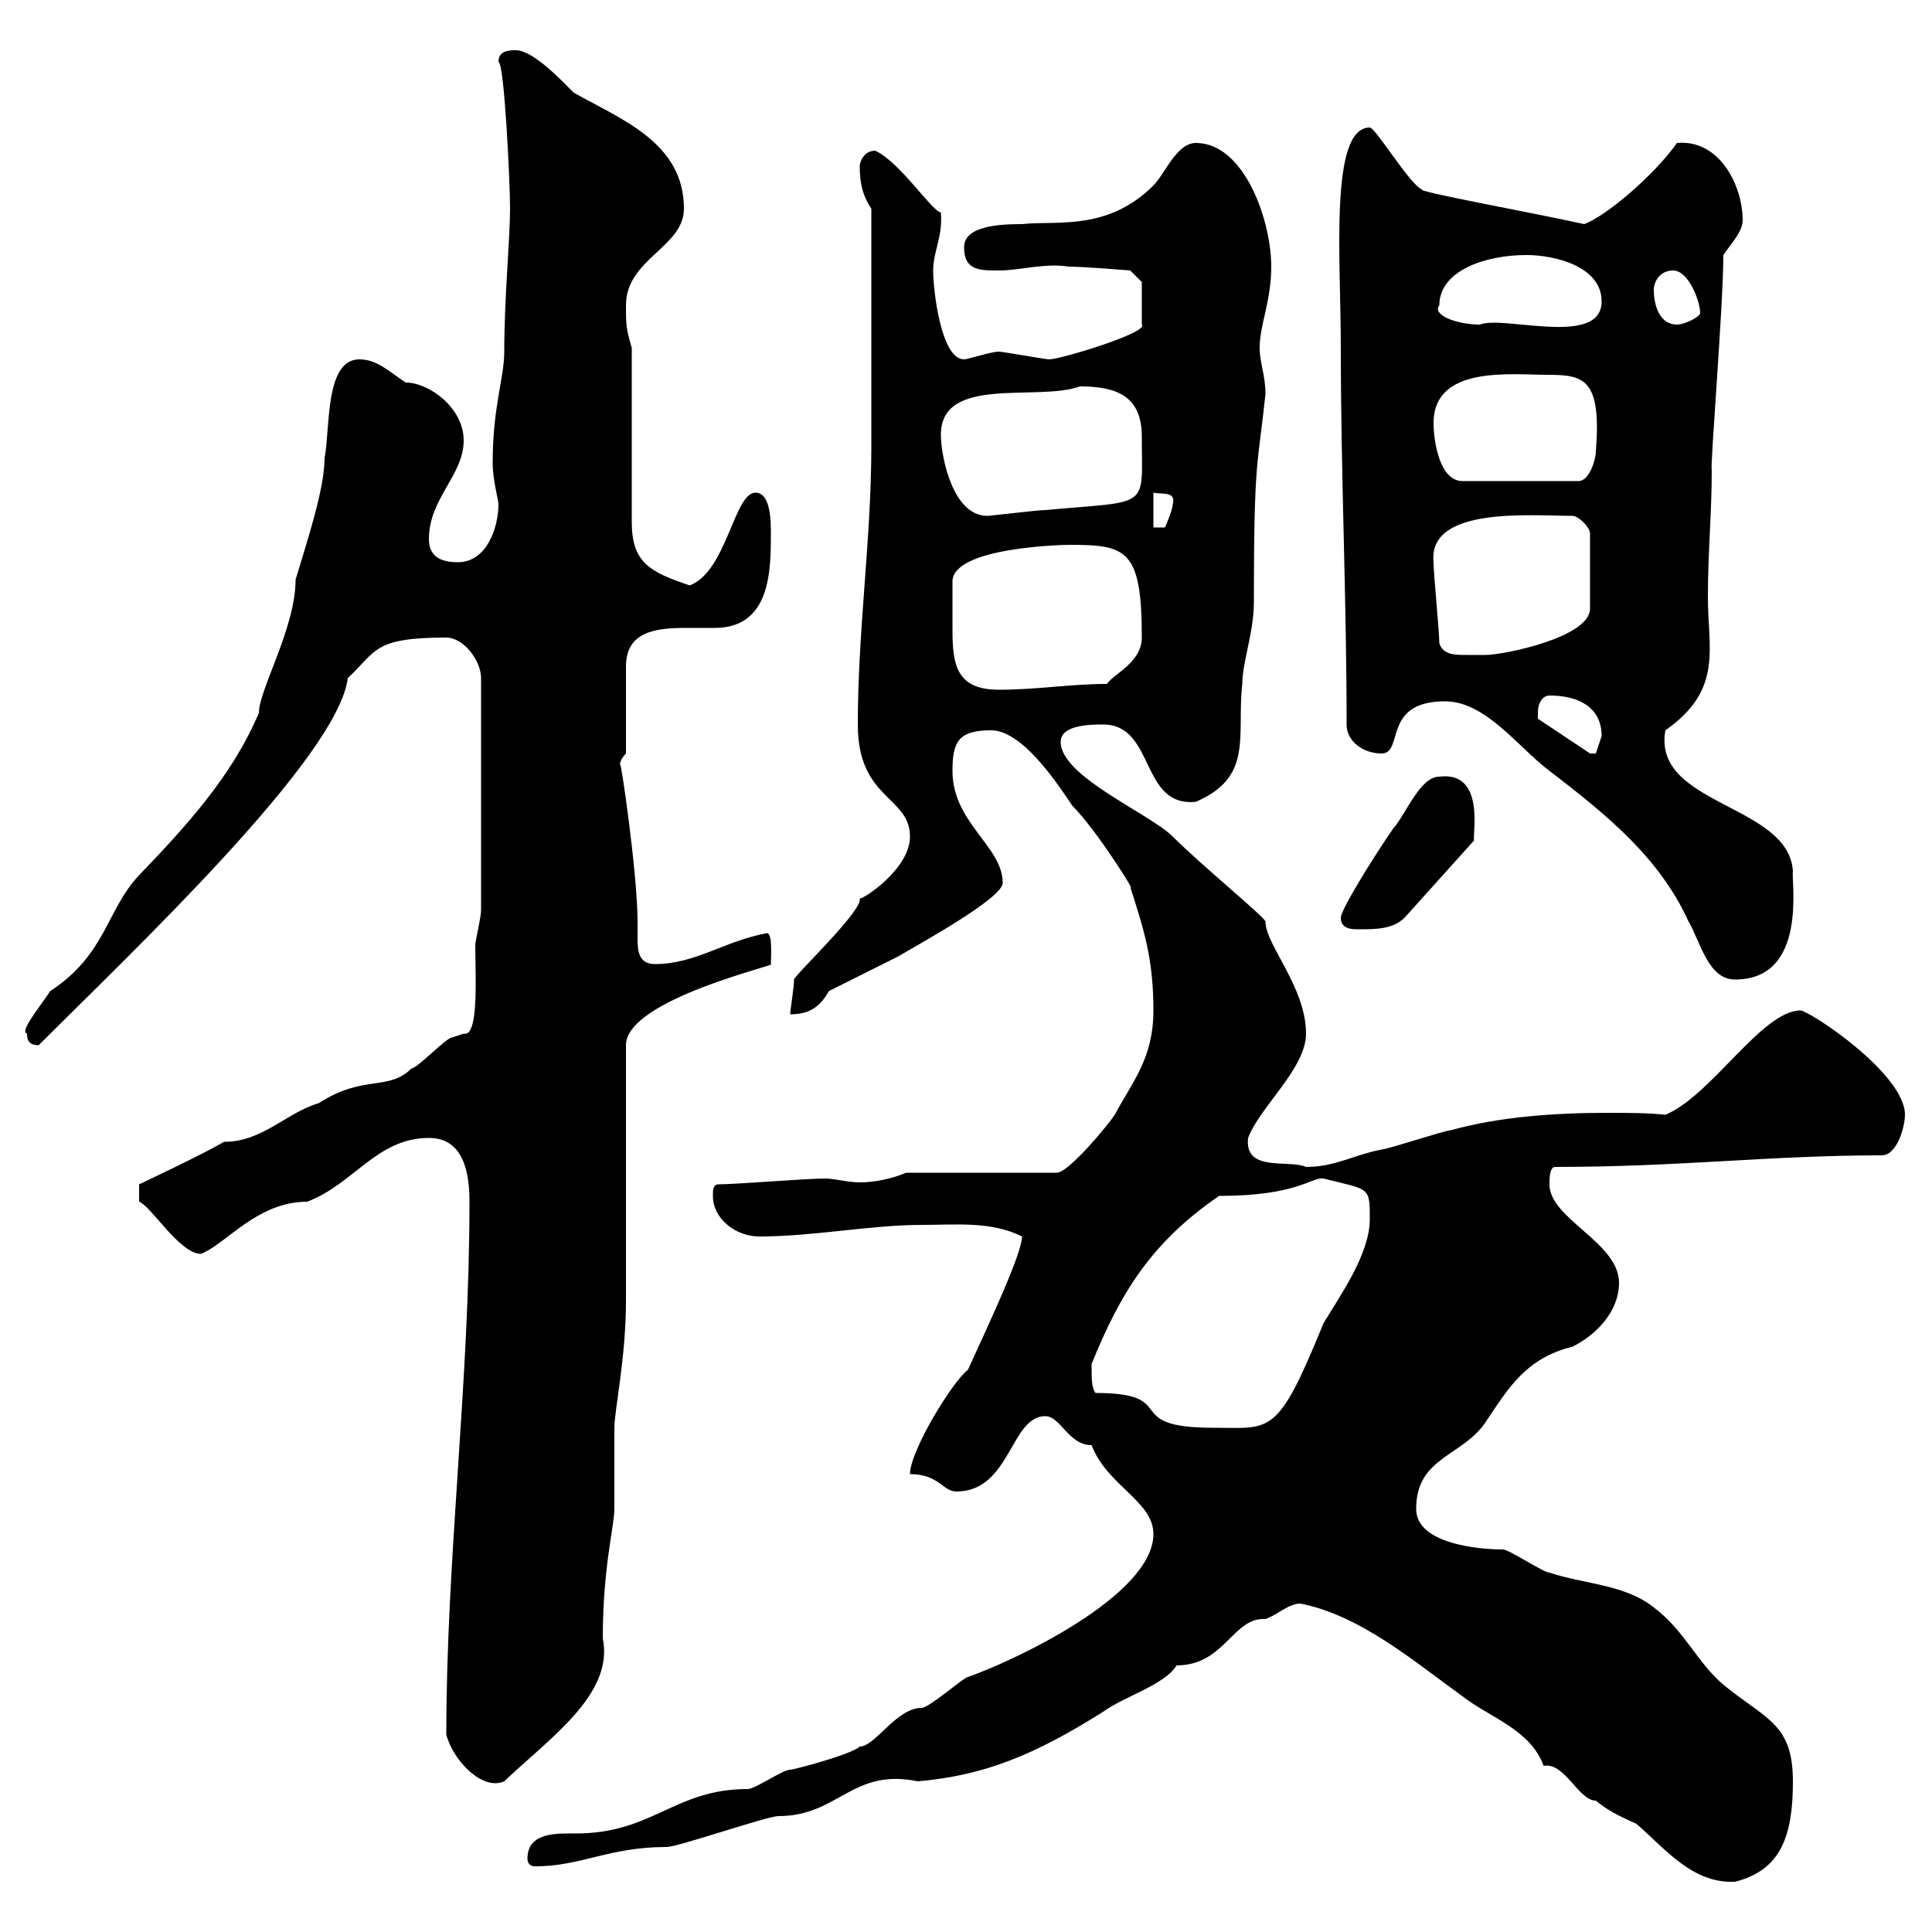 <svg xmlns="http://www.w3.org/2000/svg" xmlns:xlink="http://www.w3.org/1999/xlink" width="300" height="300"><path d="M201.90 249C211.20 250.80 219.60 258 227.10 263.40C231.30 266.70 237.60 268.50 239.70 274.20C243 273.60 245.10 279.60 247.80 279.60C249.60 281.10 251.40 282 254.10 283.20C258.60 287.10 262.80 292.50 269.40 292.20C276.60 290.40 278.40 285 278.40 276.60C278.40 267.60 274.20 267 267.60 261.60C263.40 258 261.60 253.20 256.80 249.60C252.30 246 246 246 240.60 244.20C239.70 244.20 234.30 240.60 233.40 240.60C229.50 240.60 219.90 239.70 219.90 234.30C219.90 226.20 227.10 226.20 230.70 220.80C234.30 215.40 237 210.90 244.20 209.10C247.80 207.30 251.40 203.70 251.40 199.20C251.40 192.90 240.60 189.30 240.60 183.90C240.60 183 240.60 181.20 241.50 181.20C261 181.20 274.80 179.40 292.20 179.40C294.60 179.40 295.80 174.90 295.80 173.10C295.80 166.80 281.40 157.20 279.60 156.90C273.60 156.90 265.80 170.10 258.60 173.10C255.90 172.80 252.60 172.80 249.60 172.80C241.50 172.80 232.80 173.40 225.30 175.50C224.40 175.50 215.40 178.50 214.50 178.50C210 179.40 207.30 181.20 202.80 181.20C200.10 180 193.20 182.10 193.80 176.70C195.60 171.90 202.80 165.90 202.80 160.50C202.80 153.30 196.50 146.70 196.50 143.10C196.50 142.50 186.60 134.40 182.10 129.90C178.50 126.30 164.70 120.60 164.70 115.20C164.70 112.50 169.50 112.50 171.30 112.50C179.40 112.50 177 125.40 185.70 124.50C194.70 120.60 192 114.30 192.90 106.20C192.90 102.90 194.70 98.10 194.70 93.60C194.70 70.80 195.30 72.60 196.50 61.20C196.50 58.20 195.60 56.40 195.60 54C195.60 50.40 197.40 46.80 197.40 41.40C197.40 34.20 193.20 22.20 185.70 22.20C182.70 22.20 180.90 27 179.10 28.80C171.90 36 163.80 34.20 158.70 34.80C155.10 34.80 149.70 35.10 149.70 38.40C149.70 42 152.10 42 155.10 42C158.40 42 162.30 40.80 165.90 41.40C168.30 41.40 175.50 42 175.50 42L177.30 43.80L177.30 50.40C178.50 51.60 164.70 55.80 162.90 55.80C162.30 55.80 155.70 54.60 155.10 54.60C153.90 54.60 150.30 55.80 149.70 55.80C146.10 55.80 144.90 45 144.90 42C144.90 39 146.40 36.90 146.10 33C144.60 32.70 139.80 25.20 135.90 23.40C134.10 23.40 133.50 25.20 133.50 25.80C133.50 28.80 134.10 30.60 135.30 32.40C135.30 46.20 135.30 63 135.30 69.30C135.30 83.70 133.20 97.80 133.20 112.50C133.20 124.20 141.30 123.60 141.30 129.90C141.30 135 133.80 139.80 133.50 139.50C134.10 141.30 123.30 151.50 123.30 152.10C123.30 153.30 122.70 156.90 122.70 157.50C125.40 157.50 127.20 156.60 128.70 153.90C132.30 152.10 135.90 150.30 139.50 148.50C142.50 146.70 155.70 139.50 155.70 137.10C155.70 131.40 147.90 127.80 147.90 119.70C147.90 115.20 148.80 113.40 153.90 113.40C158.70 113.40 164.10 121.50 166.50 125.10C170.40 129 176.70 139.20 175.50 137.70C177.60 144.30 179.10 148.80 179.10 156.90C179.10 164.40 175.80 168 173.10 173.10C171.90 174.90 165.90 182.10 164.10 182.10L140.70 182.10C138.60 183 135.90 183.60 133.50 183.60C131.70 183.60 129.60 183 128.10 183C125.10 183 114.30 183.90 111.60 183.90C110.70 183.90 110.70 184.80 110.70 185.70C110.70 189.30 114.30 192 117.90 192C126.30 192 135.30 190.20 143.10 190.20C148.50 190.20 153.90 189.60 158.70 192C158.70 194.70 153.30 206.10 150.30 212.70C147.90 214.50 141.30 225.30 141.30 228.90C145.80 228.90 146.40 231.60 148.50 231.60C156.90 231.60 156.90 219.90 162.30 219.90C164.70 219.90 165.90 224.40 169.50 224.40C171.90 230.70 179.10 233.10 179.10 238.20C179.10 247.80 157.20 258 150.30 260.40C149.70 260.40 144.30 265.20 143.10 265.20C139.20 265.20 135.90 271.20 133.50 271.20C132.30 272.40 123.30 274.80 122.70 274.80C121.50 274.80 117.30 277.80 116.10 277.80C104.70 277.80 101.40 284.70 89.40 284.70C86.70 284.70 81.90 284.40 81.90 288.60C81.90 289.20 82.20 289.80 83.10 289.80C90.30 289.80 94.50 286.80 103.50 286.80C105.30 286.80 119.10 282 120.90 282C130.20 282 132.30 274.50 142.50 276.60C153 275.70 160.80 272.40 171.30 265.80C174.60 263.40 180.90 261.60 182.70 258.60C190.20 258.60 191.40 251.10 196.50 251.40C198.30 250.80 200.10 249 201.90 249ZM69.30 269.40C70.50 273.60 75 278.10 78.30 276.60C85.20 270 95.40 263.10 93.60 254.40C93.60 243.30 95.40 237 95.40 234.30C95.40 233.40 95.40 222.60 95.40 221.70C95.40 219 97.20 210.90 97.20 201.90L97.20 162.30C97.20 155.10 121.50 149.70 119.70 149.70C119.70 148.80 120 144.90 119.10 144.90C112.50 146.10 108 149.70 101.70 149.70C99.30 149.70 99 147.90 99 145.80C99 144.90 99 144 99 143.10C99 135.60 96.30 117.30 96.30 118.80C96.30 119.10 96 118.20 97.20 117L97.20 103.50C97.20 98.10 101.70 97.50 106.50 97.50C108.30 97.50 109.80 97.50 111 97.50C119.70 97.50 119.70 88.50 119.70 82.80C119.70 81 119.70 76.50 117.30 76.50C114 76.50 112.80 88.80 107.10 90.90C100.80 88.80 98.10 87.30 98.10 81L98.10 54C97.20 51 97.20 50.40 97.20 47.40C97.20 40.20 106.20 38.40 106.20 32.40C106.20 22.20 96.60 18.60 89.10 14.40C87.30 12.60 82.80 7.80 80.10 7.80C79.20 7.80 77.40 7.80 77.40 9.60C78.30 9.60 79.20 28.20 79.20 32.40C79.20 37.20 78.30 46.20 78.30 54.60C78.30 58.80 76.50 63 76.50 72C76.50 74.40 77.40 77.70 77.40 78.30C77.40 81.90 75.60 87.30 71.10 87.30C68.40 87.30 66.60 86.40 66.60 83.70C66.60 77.40 72 73.80 72 68.40C72 63.30 66.60 59.40 63 59.40C60.30 57.60 58.50 55.80 55.80 55.80C50.40 55.80 51.30 66.60 50.40 71.10C50.40 75.90 47.70 84 45.90 90C45.90 97.50 40.20 107.10 40.20 110.70C36 120.60 28.80 128.40 21.60 135.90C16.50 141.30 16.50 148.20 7.80 153.90C6 156.60 3 160.20 4.20 160.50C4.20 161.10 4.20 162.30 6 162.30C20.40 147.90 52.50 117.60 54 105.30C58.50 101.10 57.90 99 69.30 99C72 99 74.70 102.60 74.70 105.30L74.70 141.30C74.70 142.50 73.80 146.10 73.80 146.70C73.80 151.50 74.40 161.10 72 160.50C72 160.50 70.20 161.10 70.20 161.10C69.30 161.10 64.80 165.90 63.90 165.90C60.30 169.50 56.40 166.80 49.50 171.30C44.40 172.80 40.80 177.30 34.80 177.30C31.20 179.40 21.60 183.90 21.60 183.90L21.60 186.60C23.40 187.20 27.90 194.70 31.20 194.70C35.10 193.20 39.90 186.60 47.70 186.60C54.90 183.90 58.50 176.70 66.60 176.70C72 176.70 72.90 182.10 72.90 186.60C72.90 214.80 69.30 241.80 69.30 269.40ZM170.10 216.30C169.50 215.40 169.50 214.20 169.50 211.80C174 200.70 178.80 192.90 189.30 185.70C201.60 185.70 203.70 182.70 205.50 183C212.70 184.80 212.70 184.20 212.70 189.30C212.70 194.70 208.20 201 205.50 205.50C198.30 223.20 197.40 221.70 188.40 221.70C173.70 221.70 183.60 216.30 170.10 216.30ZM224.40 108.90C230.70 108.90 235.80 116.10 240.60 119.70C249.60 126.60 257.70 133.20 262.20 143.10C264 146.10 265.20 152.10 269.40 152.10C280.80 152.10 278.10 136.80 278.40 135.30C277.80 124.80 256.50 125.10 258.60 113.40C267.60 107.10 265.20 100.80 265.20 92.70C265.20 85.80 265.80 79.80 265.80 72.90C265.50 72.90 267.60 47.40 267.60 39.60C268.80 37.80 270.60 36 270.60 34.20C270.60 28.80 267 21.60 260.40 22.20C256.80 27.30 249.30 33.60 246 34.80C237.90 33 219.60 29.70 220.80 29.40C219 28.80 213.60 19.80 212.70 19.80C206.40 19.80 208.20 40.20 208.20 54C208.20 73.80 209.10 92.70 209.10 112.50C209.10 115.20 211.80 117 214.50 117C218.10 117 214.50 108.90 224.40 108.90ZM208.20 142.50C208.20 144.30 210 144.30 210.90 144.30C213.60 144.30 216.30 144.30 218.10 142.50L228.90 130.50C228.60 129.60 230.70 119.70 223.50 120.60C220.50 120.60 218.40 126.30 216.30 128.70C213 133.50 208.20 141.30 208.20 142.50ZM238.80 110.70C238.80 108.90 239.70 108 240.60 108C245.10 108 248.70 109.80 248.70 114.30C248.70 114.30 247.80 117 247.80 117C246.90 117 246.90 117 246.90 117L238.80 111.60C238.80 111.60 238.80 110.70 238.80 110.70ZM147.90 93.60C147.90 92.40 147.90 91.20 147.90 90.30C147.90 84.90 165.60 84.60 165.90 84.60C174.90 84.60 177.30 85.20 177.30 99C177.30 102.90 172.80 104.70 171.90 106.20C166.20 106.20 161.10 107.10 155.10 107.10C148.50 107.10 147.90 103.20 147.90 97.80C147.90 96.30 147.90 94.80 147.90 93.60ZM223.50 99.90C223.50 98.10 222.60 89.10 222.60 87.30C221.70 78.60 237.60 80.10 244.20 80.10C245.10 80.10 246.90 81.90 246.90 82.80L246.90 94.50C246.90 99 233.40 101.70 230.70 101.70C229.80 101.70 228.90 101.70 227.70 101.70C225.90 101.70 224.10 101.70 223.50 99.90ZM179.10 76.50C180.30 76.80 182.70 76.20 182.10 78.30C182.10 79.20 180.90 81.90 180.90 81.90L179.10 81.90ZM146.10 67.50C146.10 58.20 161.10 62.40 167.70 60C173.40 60 177.30 61.50 177.30 67.80C177.30 79.20 178.80 77.70 162.30 79.20C161.10 79.20 153.90 80.10 153.30 80.10C147.90 80.10 146.10 70.80 146.10 67.50ZM222.60 65.70C222.60 56.70 234.60 58.20 240.30 58.20C246 58.20 248.70 58.80 247.80 70.20C247.80 71.10 246.90 74.70 245.10 74.70L227.10 74.70C223.50 74.70 222.60 68.40 222.60 65.70ZM223.50 47.40C223.50 42 230.70 39.60 237 39.60C241.50 39.60 248.70 41.40 248.70 46.80C248.70 54 233.40 48.90 229.80 50.40C226.20 50.40 222.30 48.90 223.50 47.40ZM256.80 45C256.80 43.80 257.70 42 259.80 42C262.20 42 264 46.80 264 48.60C264 49.20 261.60 50.40 260.40 50.40C257.70 50.40 256.80 47.40 256.80 45Z"/></svg>